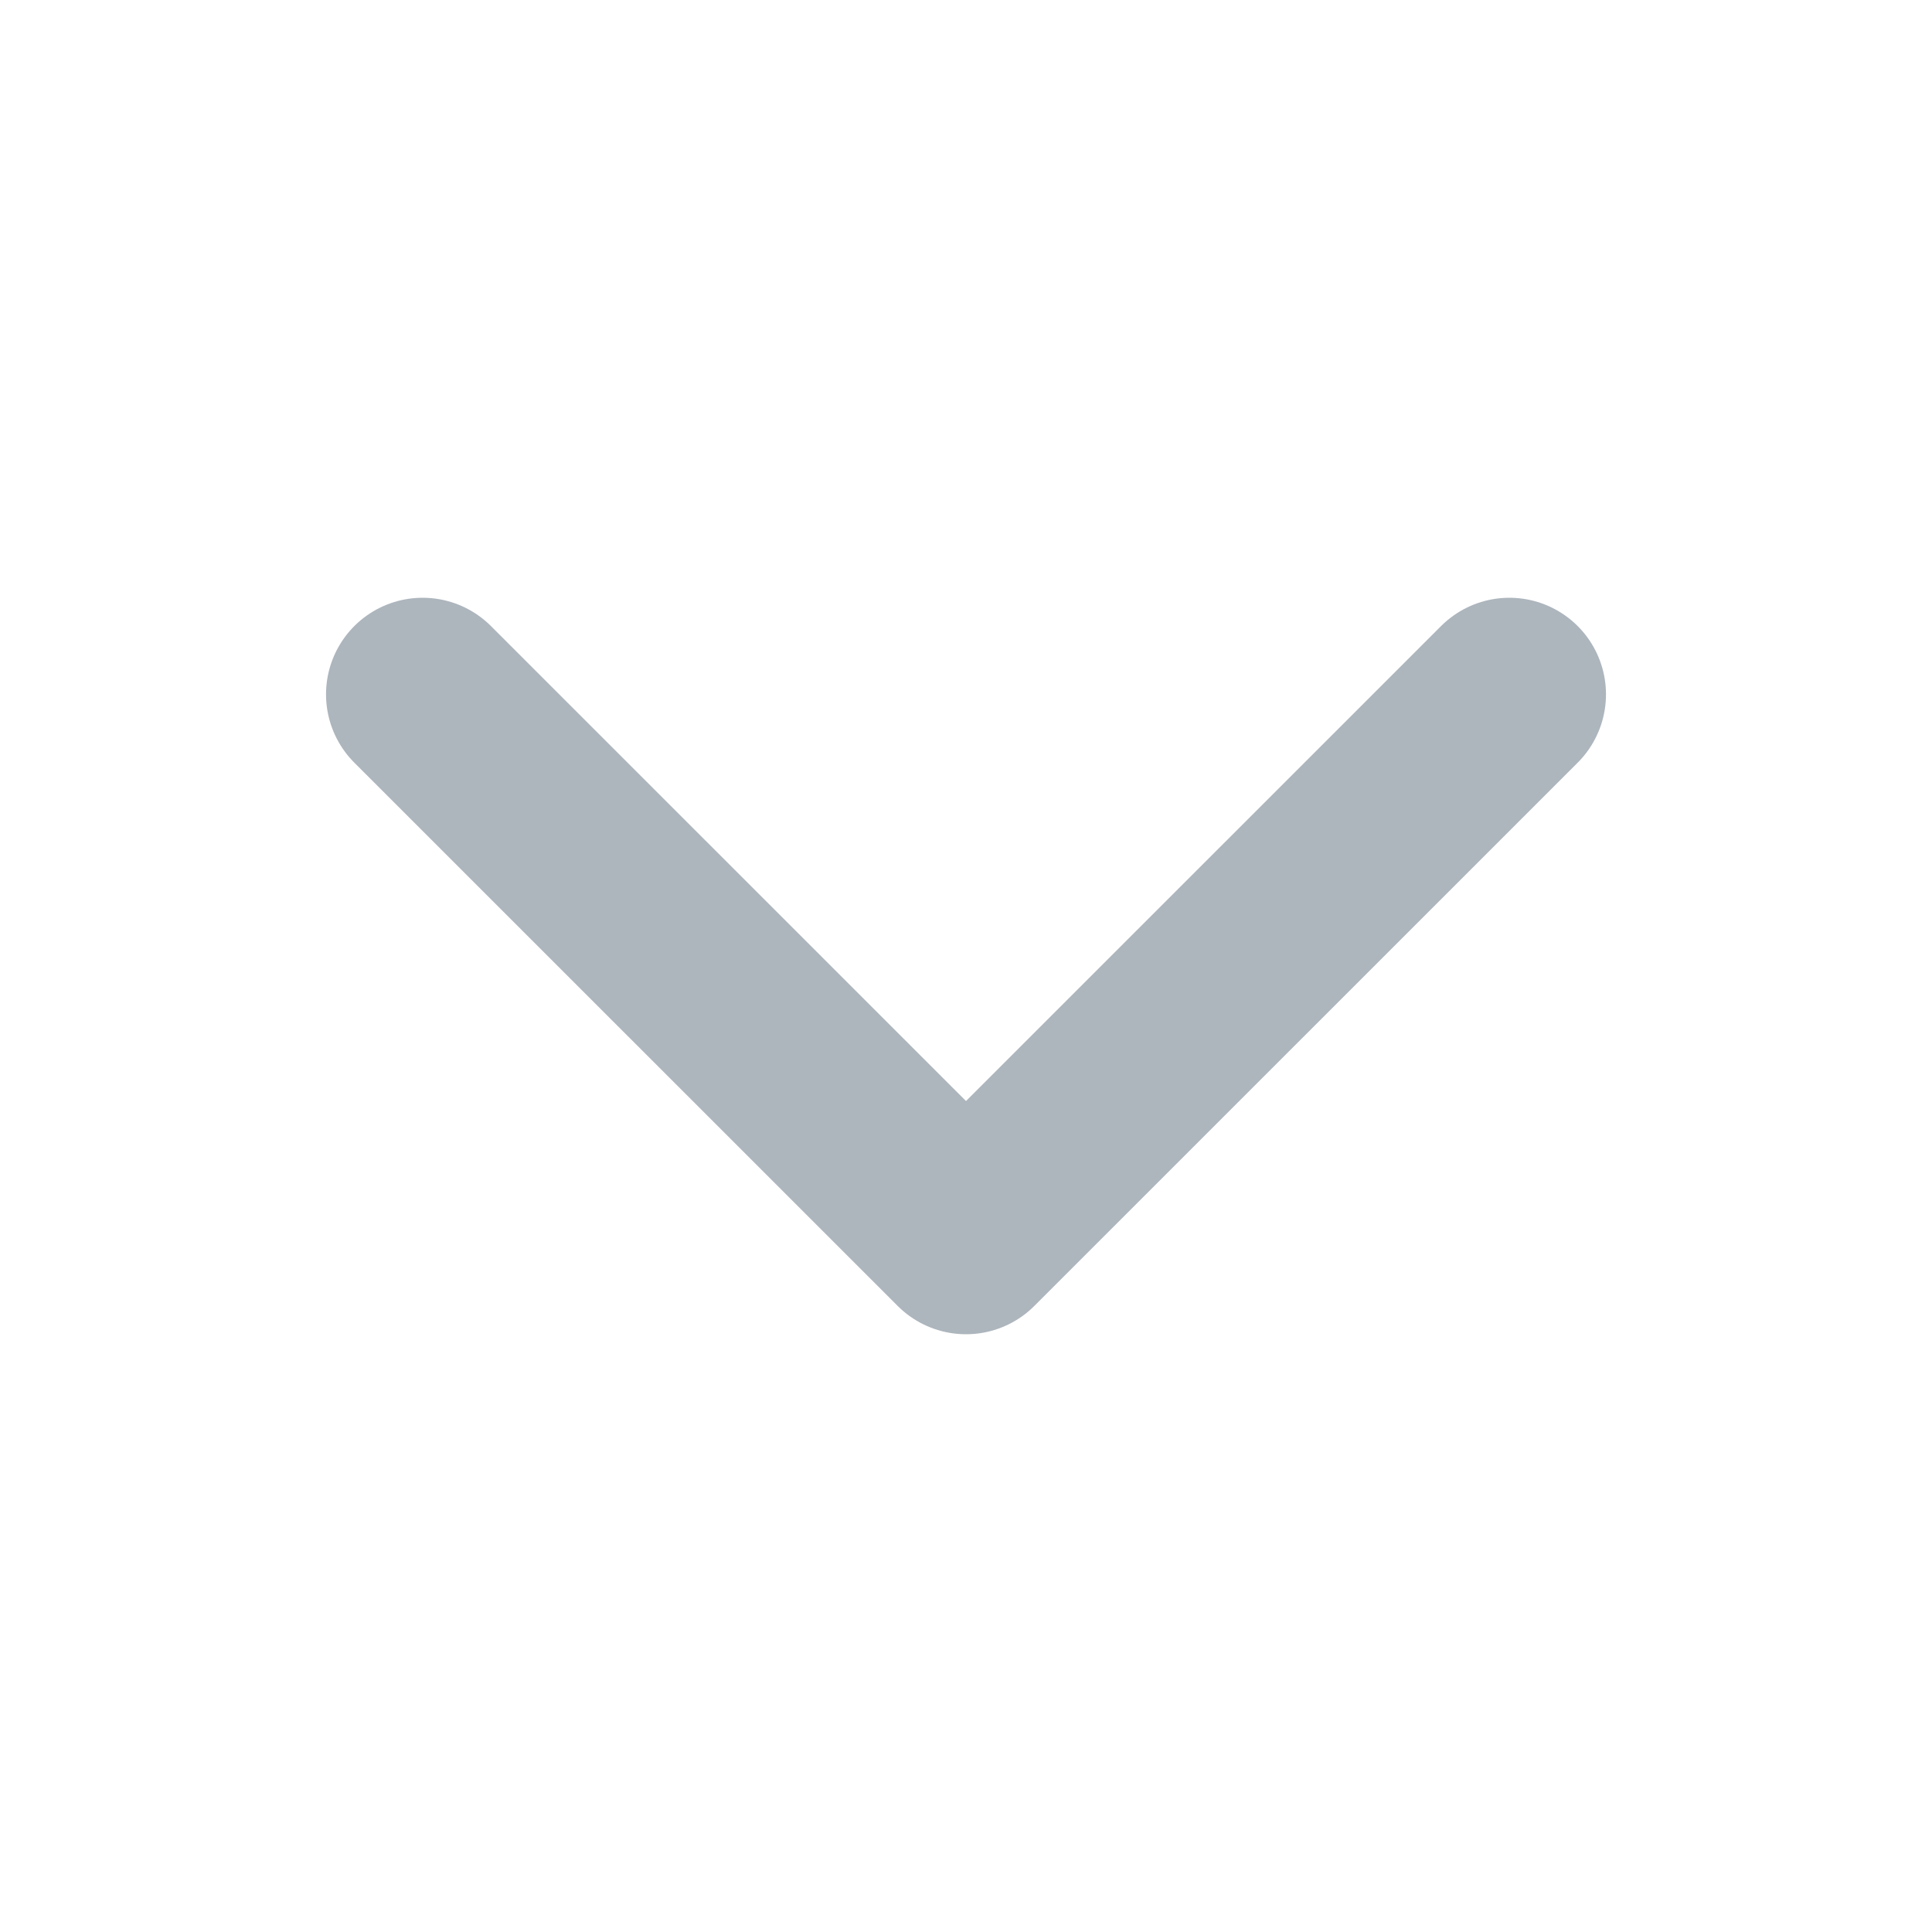 <svg width="20" height="20" viewBox="0 0 20 20" fill="none" xmlns="http://www.w3.org/2000/svg">
<path d="M4.375 7.188L10 12.812L15.625 7.188" stroke="#ADB5BD" stroke-width="2" stroke-linecap="round" stroke-linejoin="round"/>
</svg>
